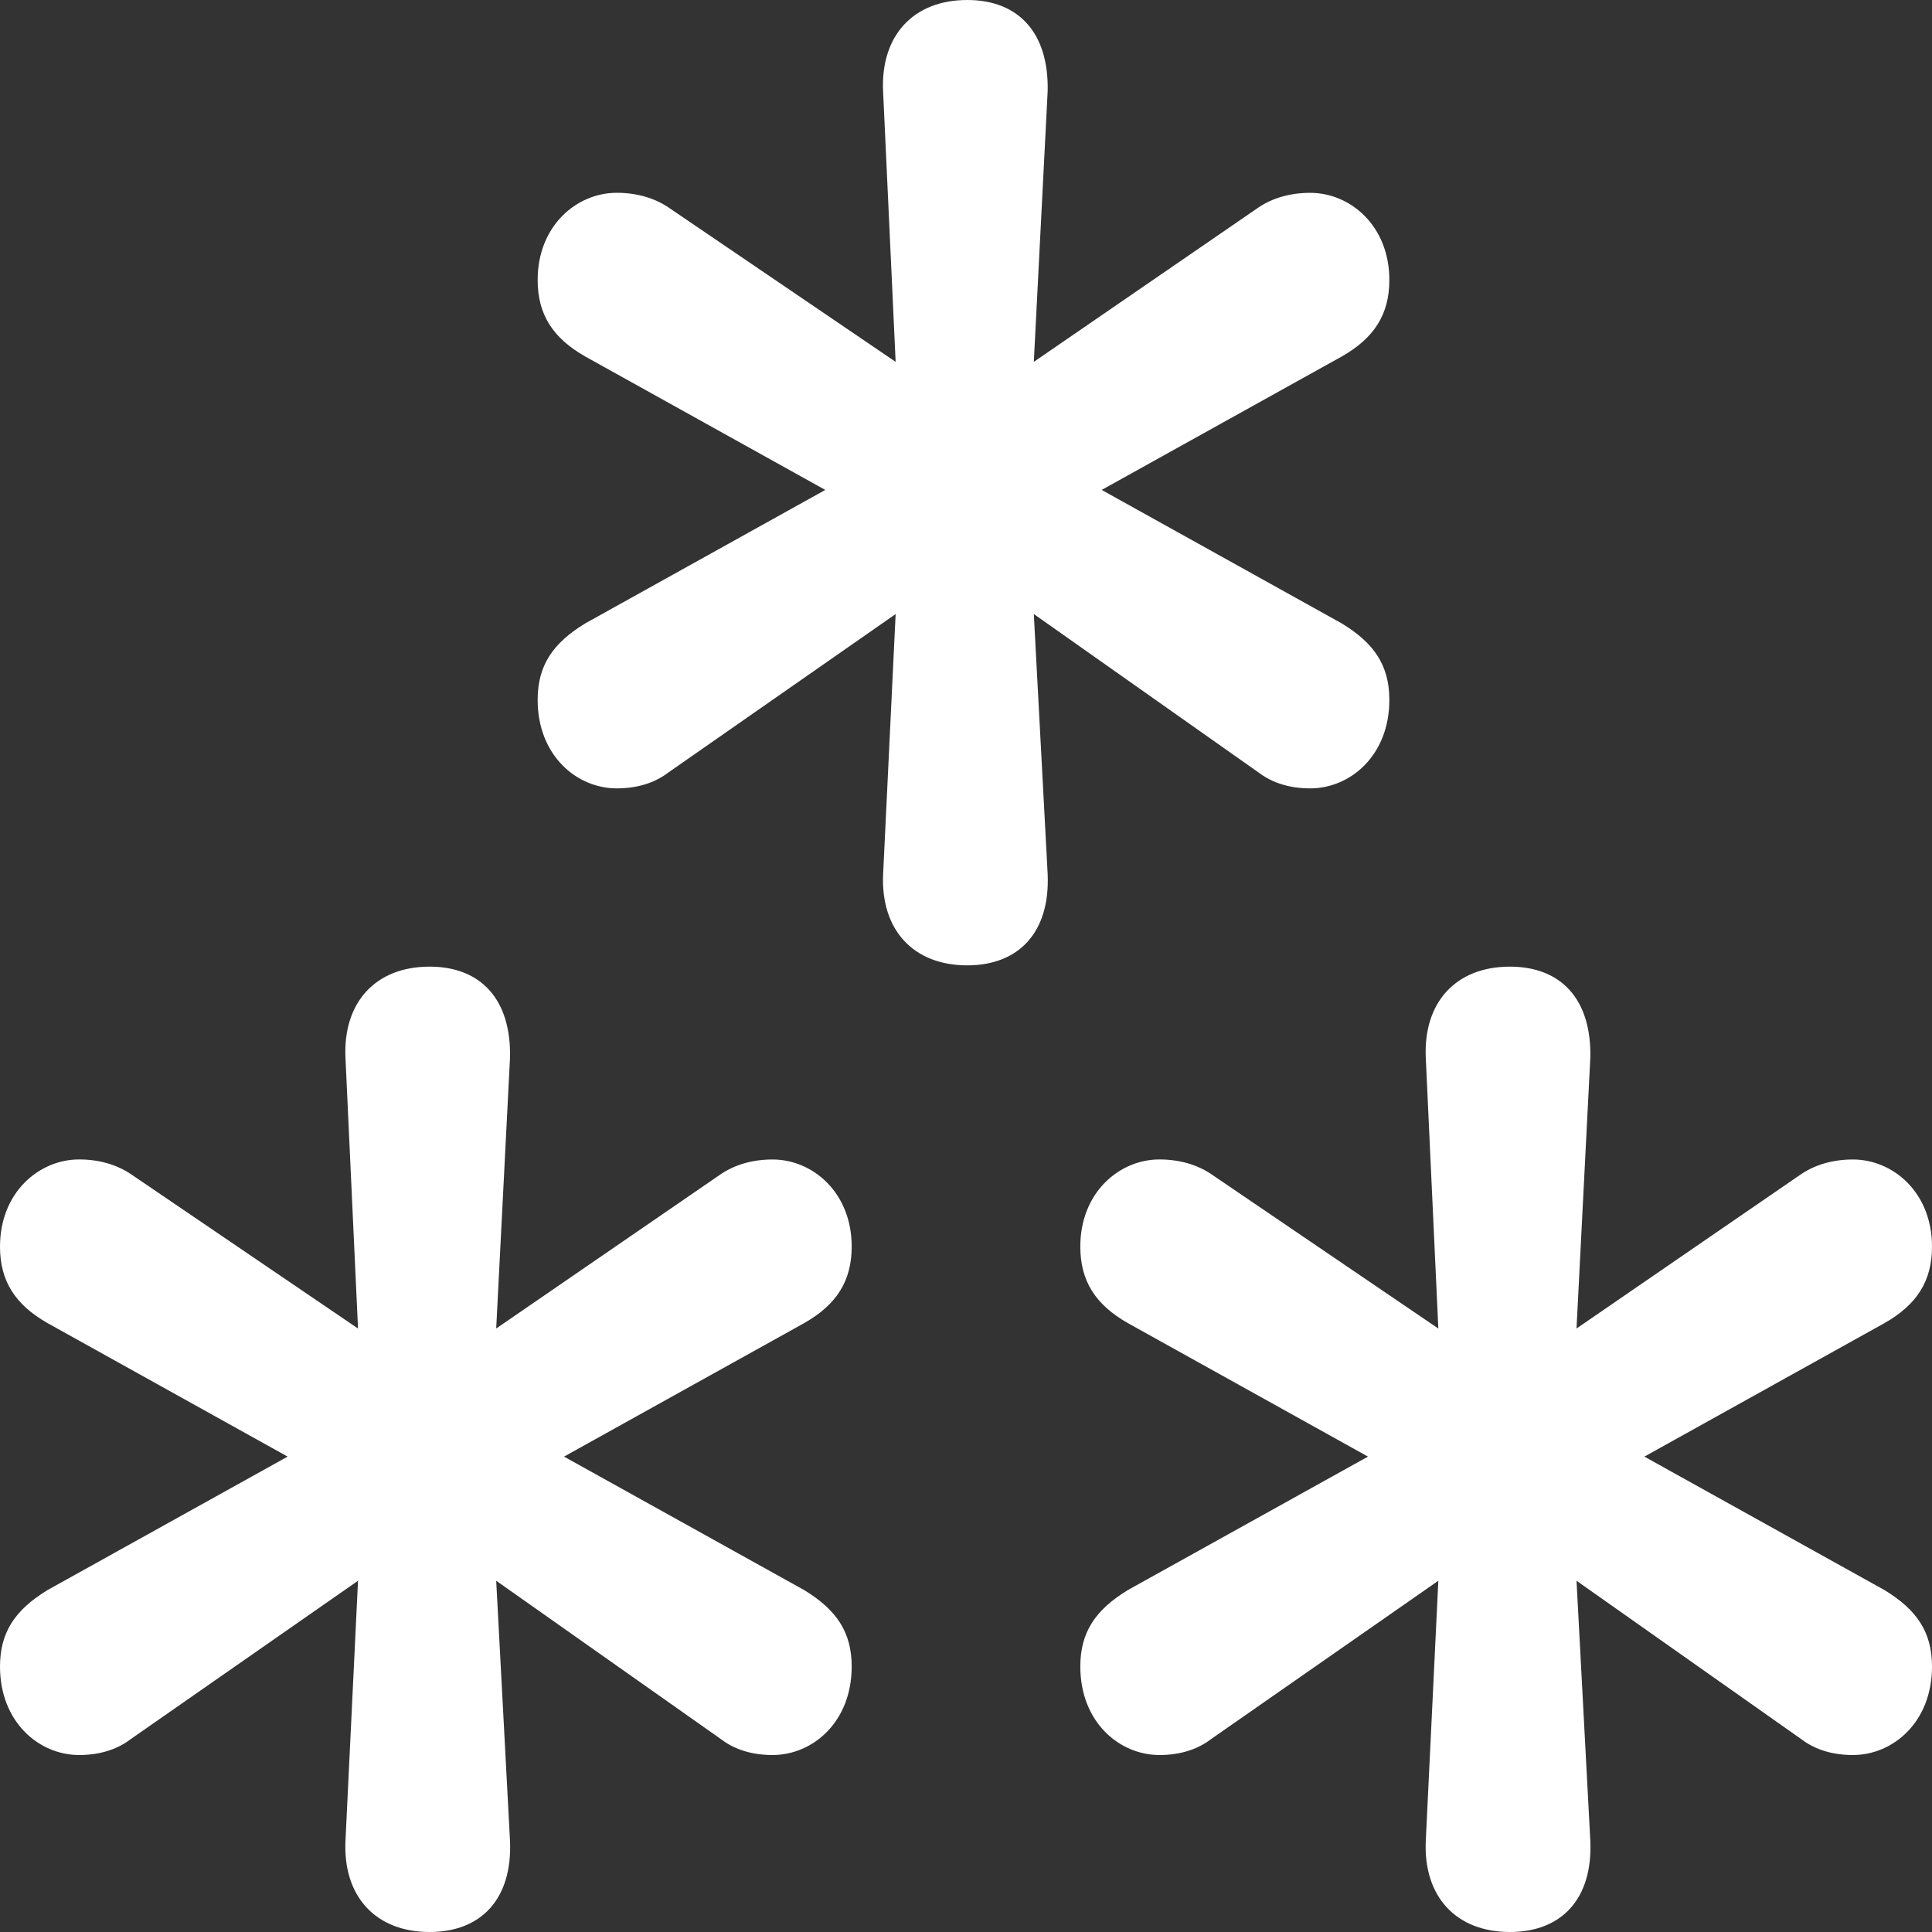 <svg xmlns="http://www.w3.org/2000/svg" width="48" height="48" fill="none"><rect width="100%" height="100%" fill="#333333" stroke="none"/><g clip-path="url(#a)"><path fill="#fff" d="M24.031 23.984c-1.342 0-2.153-.886-2.09-2.264l.311-6.464-5.649 3.938c-.343.262-.78.393-1.28.393-.998 0-1.965-.82-1.965-2.198 0-.853.374-1.41 1.186-1.903l5.96-3.314-5.96-3.313c-.812-.46-1.186-1.05-1.186-1.903 0-1.346.967-2.166 1.966-2.166.5 0 .936.131 1.28.361l5.648 3.839-.312-6.726C21.878.886 22.69 0 24.031 0c1.28 0 2.029.82 1.998 2.264l-.344 6.726 5.587-3.839c.343-.23.78-.36 1.28-.36.998 0 1.966.82 1.966 2.165 0 .853-.375 1.443-1.186 1.903l-5.961 3.313 5.96 3.314c.812.492 1.187 1.05 1.187 1.903 0 1.378-.968 2.198-1.967 2.198-.499 0-.936-.131-1.28-.393l-5.586-3.938.344 6.464c.062 1.443-.718 2.264-1.998 2.264zM10.674 48c-1.342 0-2.154-.886-2.091-2.264l.312-6.463-5.65 3.937c-.343.262-.78.393-1.279.393-.999 0-1.966-.82-1.966-2.198 0-.853.375-1.41 1.186-1.903l5.96-3.313-5.96-3.314C.375 32.415 0 31.825 0 30.972c0-1.345.967-2.166 1.966-2.166.5 0 .936.132 1.28.361l5.649 3.84-.312-6.727c-.063-1.378.749-2.264 2.09-2.264 1.28 0 2.03.82 1.998 2.264l-.343 6.726 5.586-3.838c.343-.23.78-.361 1.28-.361.998 0 1.966.82 1.966 2.165 0 .853-.375 1.444-1.186 1.903l-5.961 3.314 5.961 3.313c.811.492 1.186 1.05 1.186 1.903 0 1.378-.968 2.198-1.966 2.198-.5 0-.937-.13-1.28-.393l-5.586-3.937.343 6.463C12.733 47.18 11.953 48 10.674 48zm26.84 0c-1.342 0-2.154-.886-2.091-2.264l.312-6.463-5.65 3.937c-.342.262-.78.393-1.279.393-.998 0-1.966-.82-1.966-2.198 0-.853.375-1.41 1.186-1.903l5.961-3.313-5.961-3.314c-.811-.46-1.186-1.05-1.186-1.903 0-1.345.968-2.166 1.966-2.166.5 0 .937.132 1.28.361l5.649 3.84-.312-6.727c-.063-1.378.749-2.264 2.09-2.264 1.28 0 2.03.82 1.998 2.264l-.343 6.726 5.586-3.838c.344-.23.78-.361 1.28-.361.999 0 1.966.82 1.966 2.165 0 .853-.374 1.444-1.186 1.903l-5.96 3.314 5.96 3.313c.812.492 1.186 1.05 1.186 1.903 0 1.378-.967 2.198-1.966 2.198-.5 0-.936-.13-1.28-.393l-5.586-3.937.343 6.463C39.574 47.18 38.793 48 37.514 48z"/></g><defs><clipPath id="a"><path fill="#fff" d="M0 0h48v48H0z"/></clipPath></defs></svg>